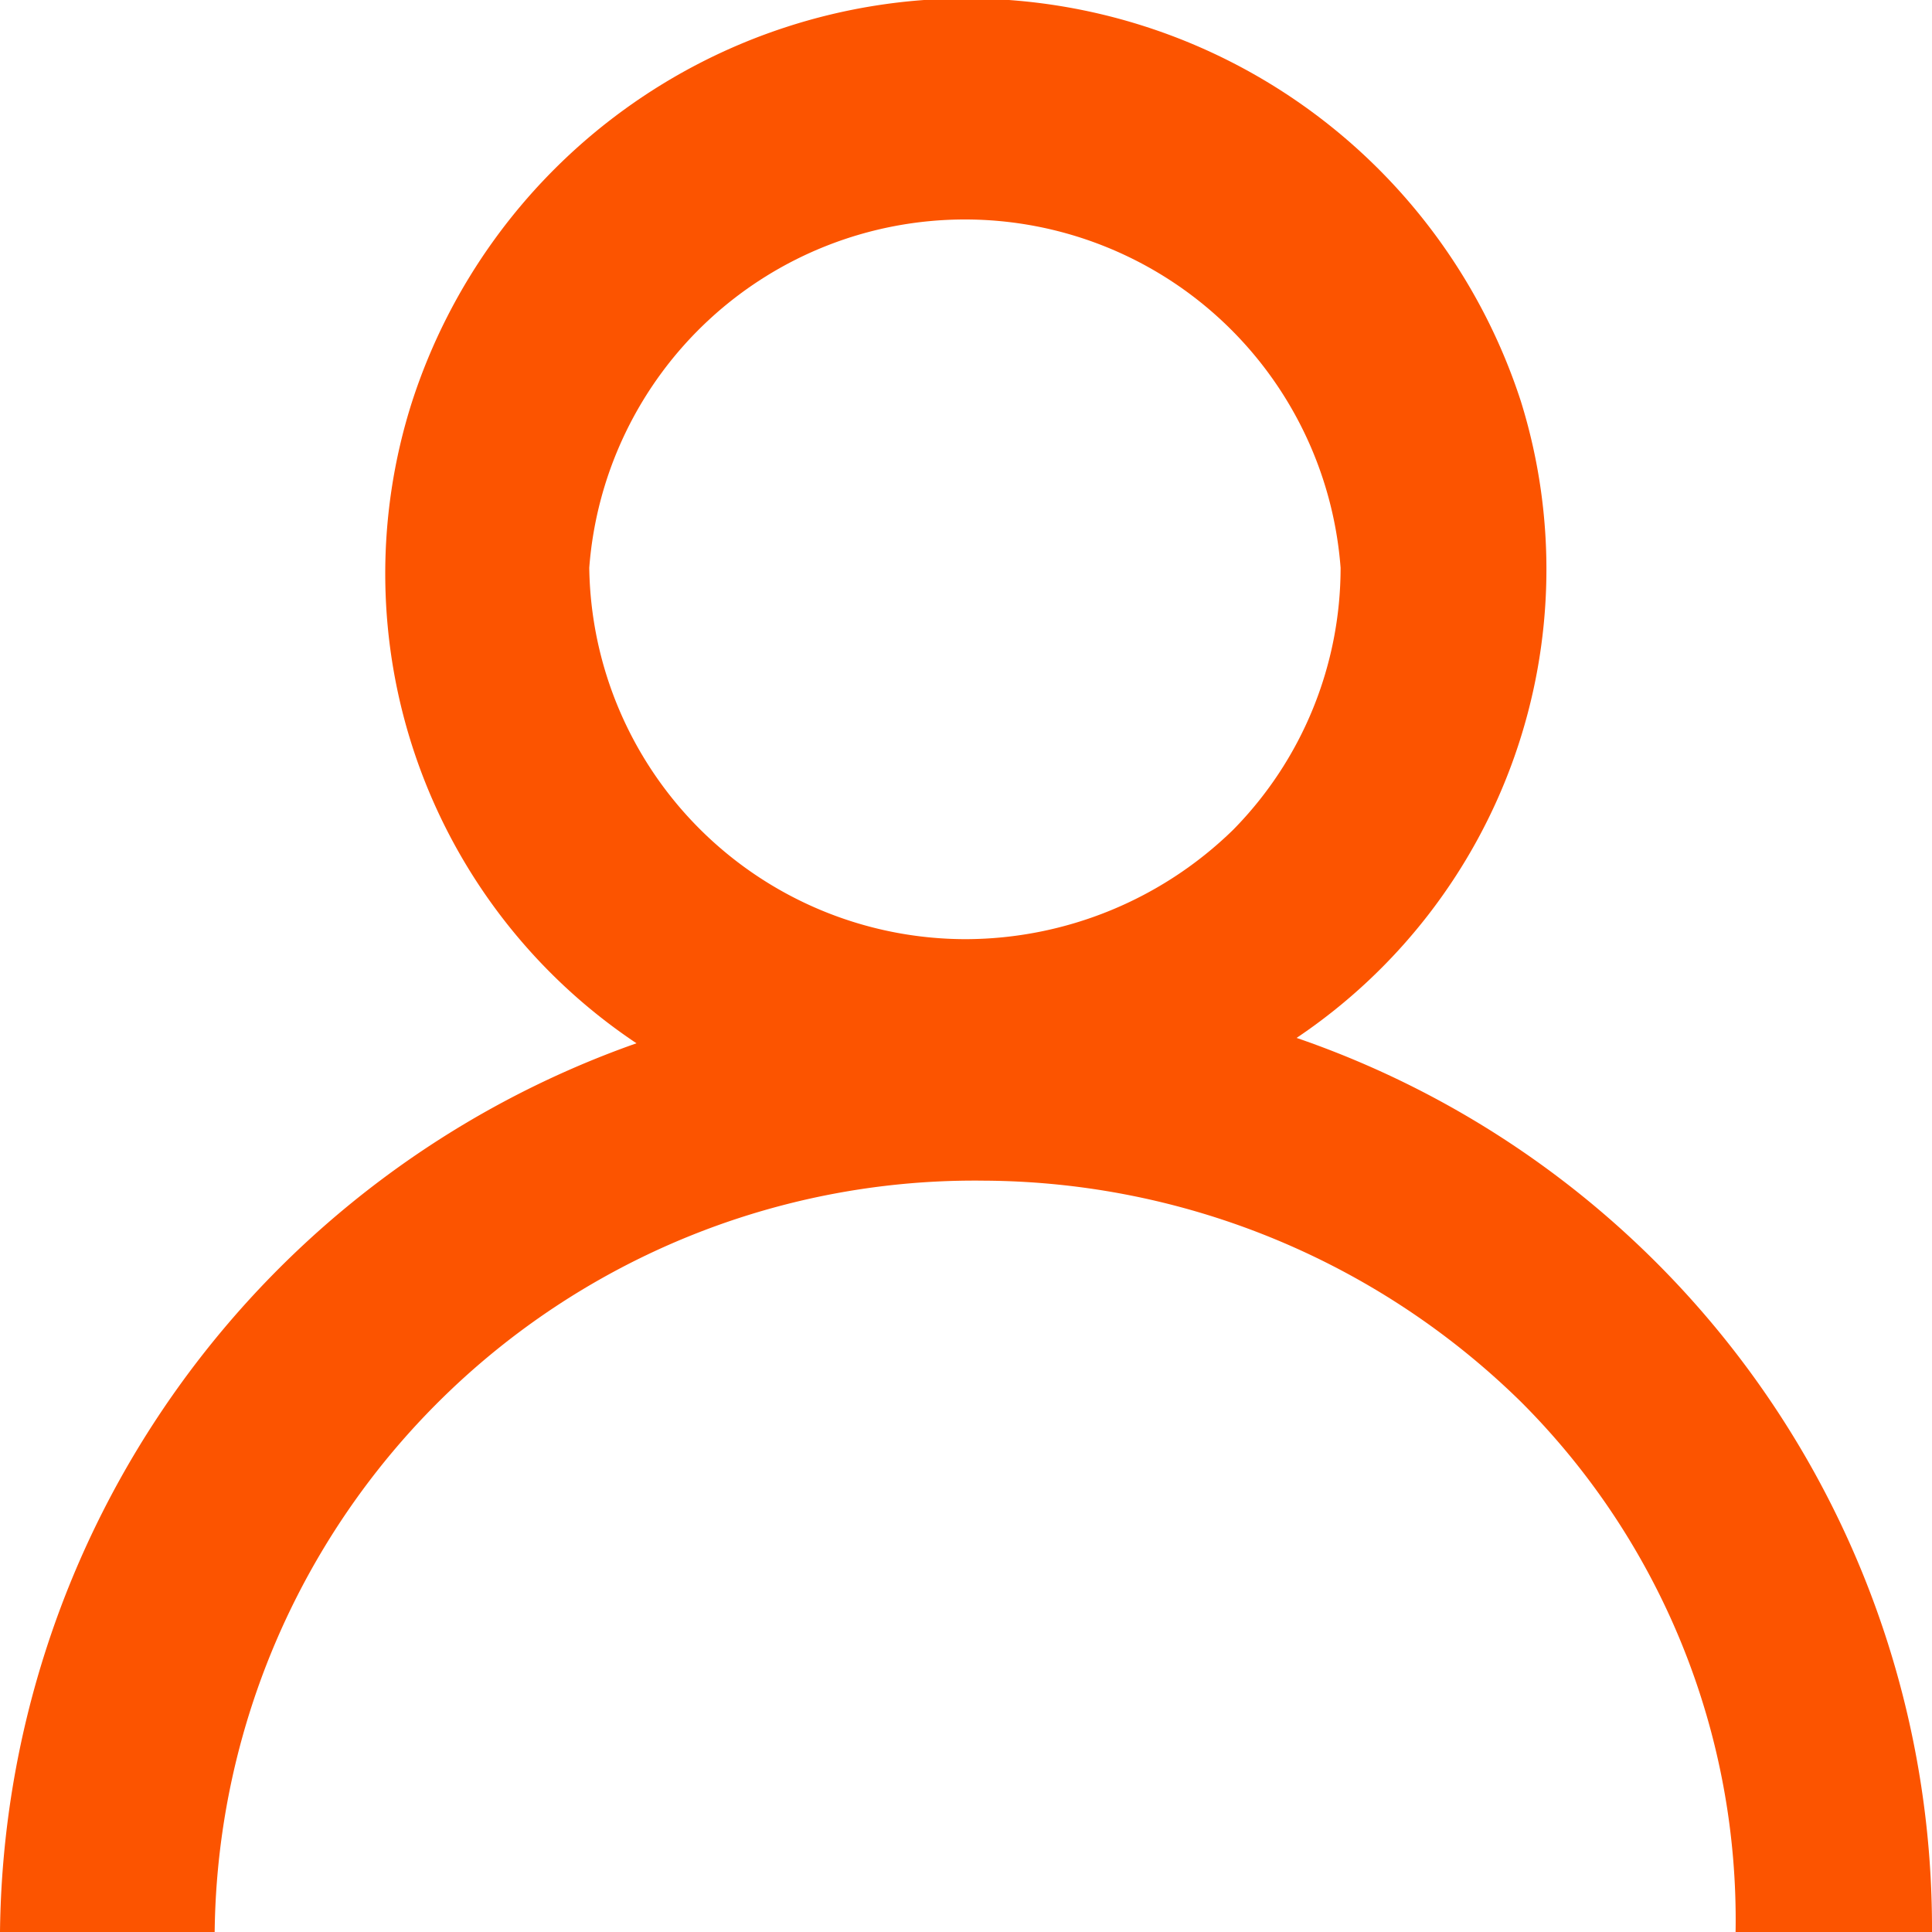 <svg xmlns="http://www.w3.org/2000/svg" viewBox="0 0 18 18"><g id="Layer_2" data-name="Layer 2"><g id="Layer_1-2" data-name="Layer 1"><path d="M12.08,9.67a5.26,5.26,0,0,0,2.09-5.93,5.43,5.43,0,0,0-10.33,0A5.26,5.26,0,0,0,5.93,9.72,8.88,8.88,0,0,0,0,18H2a7.08,7.08,0,0,1,7.17-7,7.19,7.19,0,0,1,5,2.06,6.82,6.82,0,0,1,2,4.94H18A8.77,8.77,0,0,0,12.08,9.67ZM9,8.75A3.51,3.51,0,0,1,5.49,5.29a3.51,3.51,0,0,1,7,0,3.48,3.48,0,0,1-1,2.44A3.58,3.58,0,0,1,9,8.75Z" style="fill:#fc5400"/></g></g></svg>